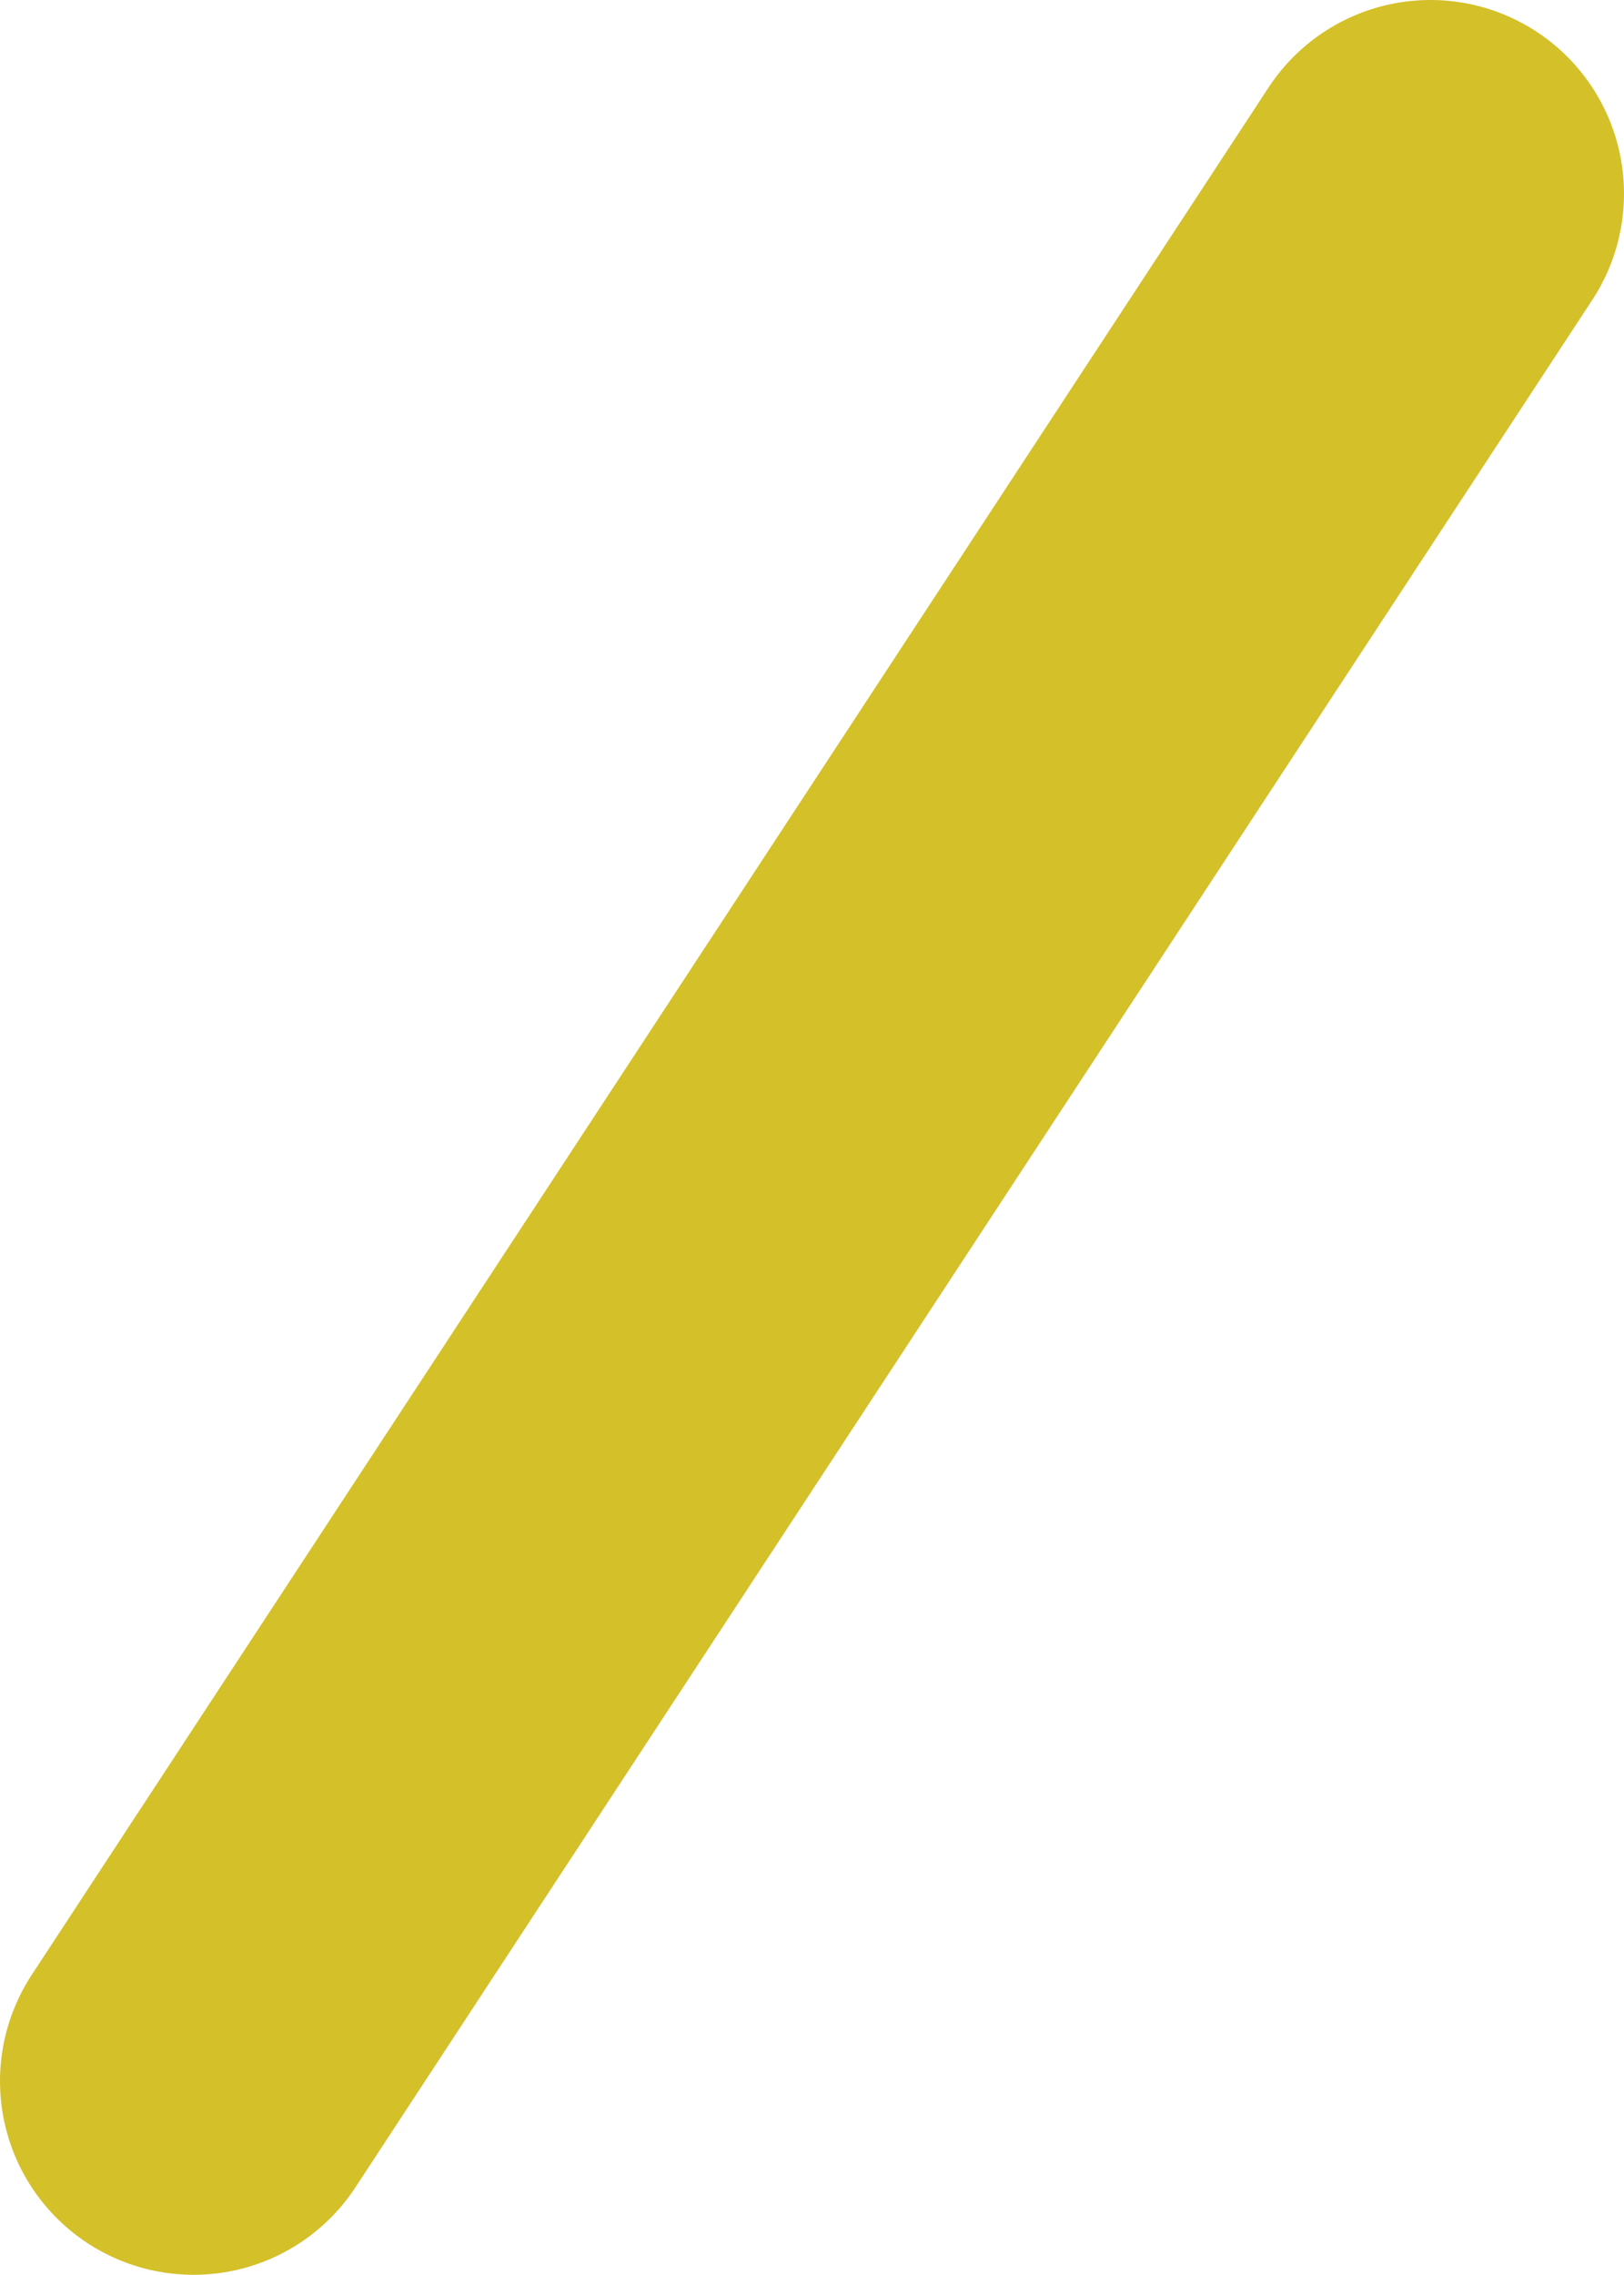 <svg xmlns="http://www.w3.org/2000/svg" viewBox="0 0 33.56 46.98"><defs><style>.cls-1{fill:none;stroke:#d4c029;stroke-linecap:round;stroke-miterlimit:10;stroke-width:8px;}</style></defs><g id="Layer_2" data-name="Layer 2"><g id="Layer_1-2" data-name="Layer 1"><line class="cls-1" x1="29.56" y1="4" x2="4" y2="42.98"/></g></g></svg>